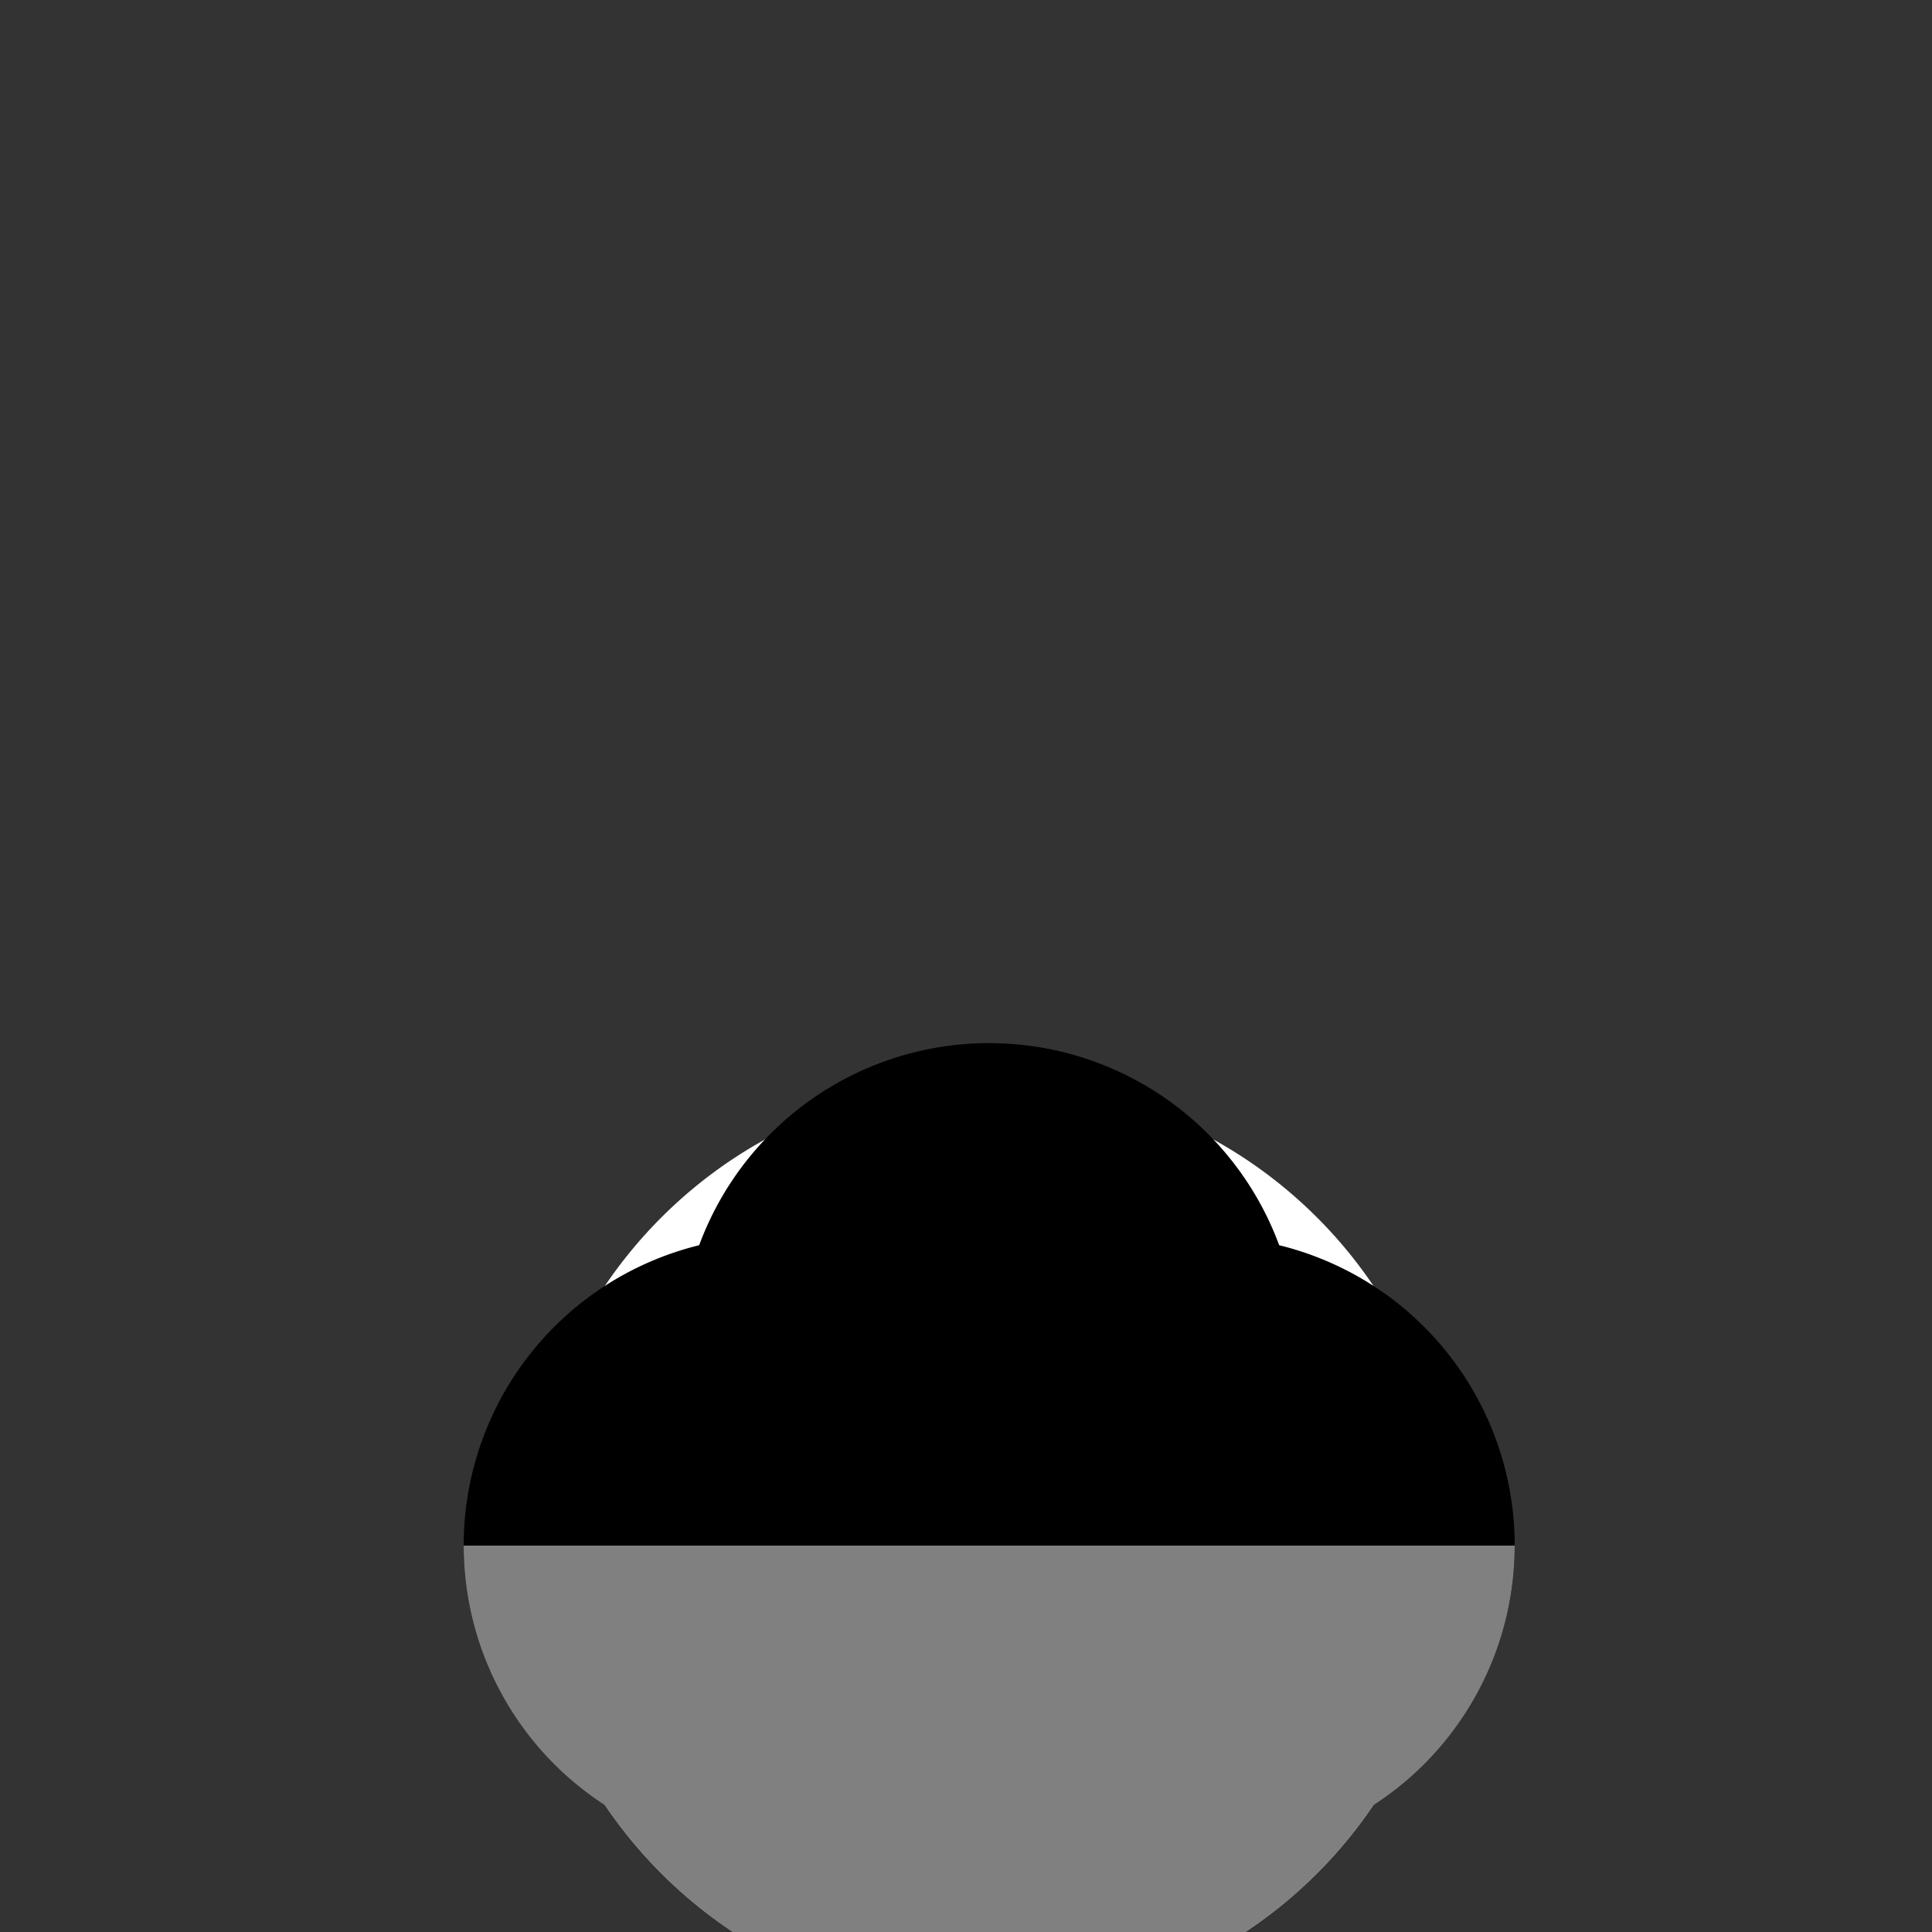<!--

Generated by DrawGPT.
Free, open source, AI generated images in SVG, PNG, and HTML Canvas format.
https://drawgpt.ai

Created: 2023-11-26T15:02:03.801Z
Link: https://drawgpt.ai/prompt/125588/

-->
<svg xmlns="http://www.w3.org/2000/svg" xmlns:xlink="http://www.w3.org/1999/xlink" width="500" height="500"><rect width="100%" height="100%" fill="#333333" stroke="none"/><defs/><g><rect fill="black" stroke="none" x="240" y="400" width="32" height="112"/><path fill="white" stroke="none" paint-order="stroke fill markers" d=" M 376 400 A 120 120 0 1 1 376 399.88"/><path fill="black" stroke="none" paint-order="stroke fill markers" d=" M 336 350 A 80 80 0 1 1 336 349.92"/><path fill="black" stroke="none" paint-order="stroke fill markers" d=" M 280 400 A 80 80 0 1 1 280 399.92"/><path fill="black" stroke="none" paint-order="stroke fill markers" d=" M 392 400 A 80 80 0 1 1 392 399.92"/><rect fill="gray" stroke="none" x="240" y="400" width="32" height="112"/><path fill="gray" stroke="none" paint-order="stroke fill markers" d=" M 376 400 A 120 120 0 0 1 136 400"/><path fill="gray" stroke="none" paint-order="stroke fill markers" d=" M 280 400 A 80 80 0 0 1 120 400"/><path fill="gray" stroke="none" paint-order="stroke fill markers" d=" M 392 400 A 80 80 0 0 1 232 400"/><path fill="black" stroke="none" paint-order="stroke fill markers" d=" M 266 370 A 10 10 0 1 1 266 369.99"/><path fill="black" stroke="none" paint-order="stroke fill markers" d=" M 255 360 A 5 5 0 1 1 255 359.995"/><path fill="black" stroke="none" paint-order="stroke fill markers" d=" M 267 360 A 5 5 0 1 1 267 359.995"/><rect fill="black" stroke="none" x="0" y="512" width="512" height="100"/></g></svg>